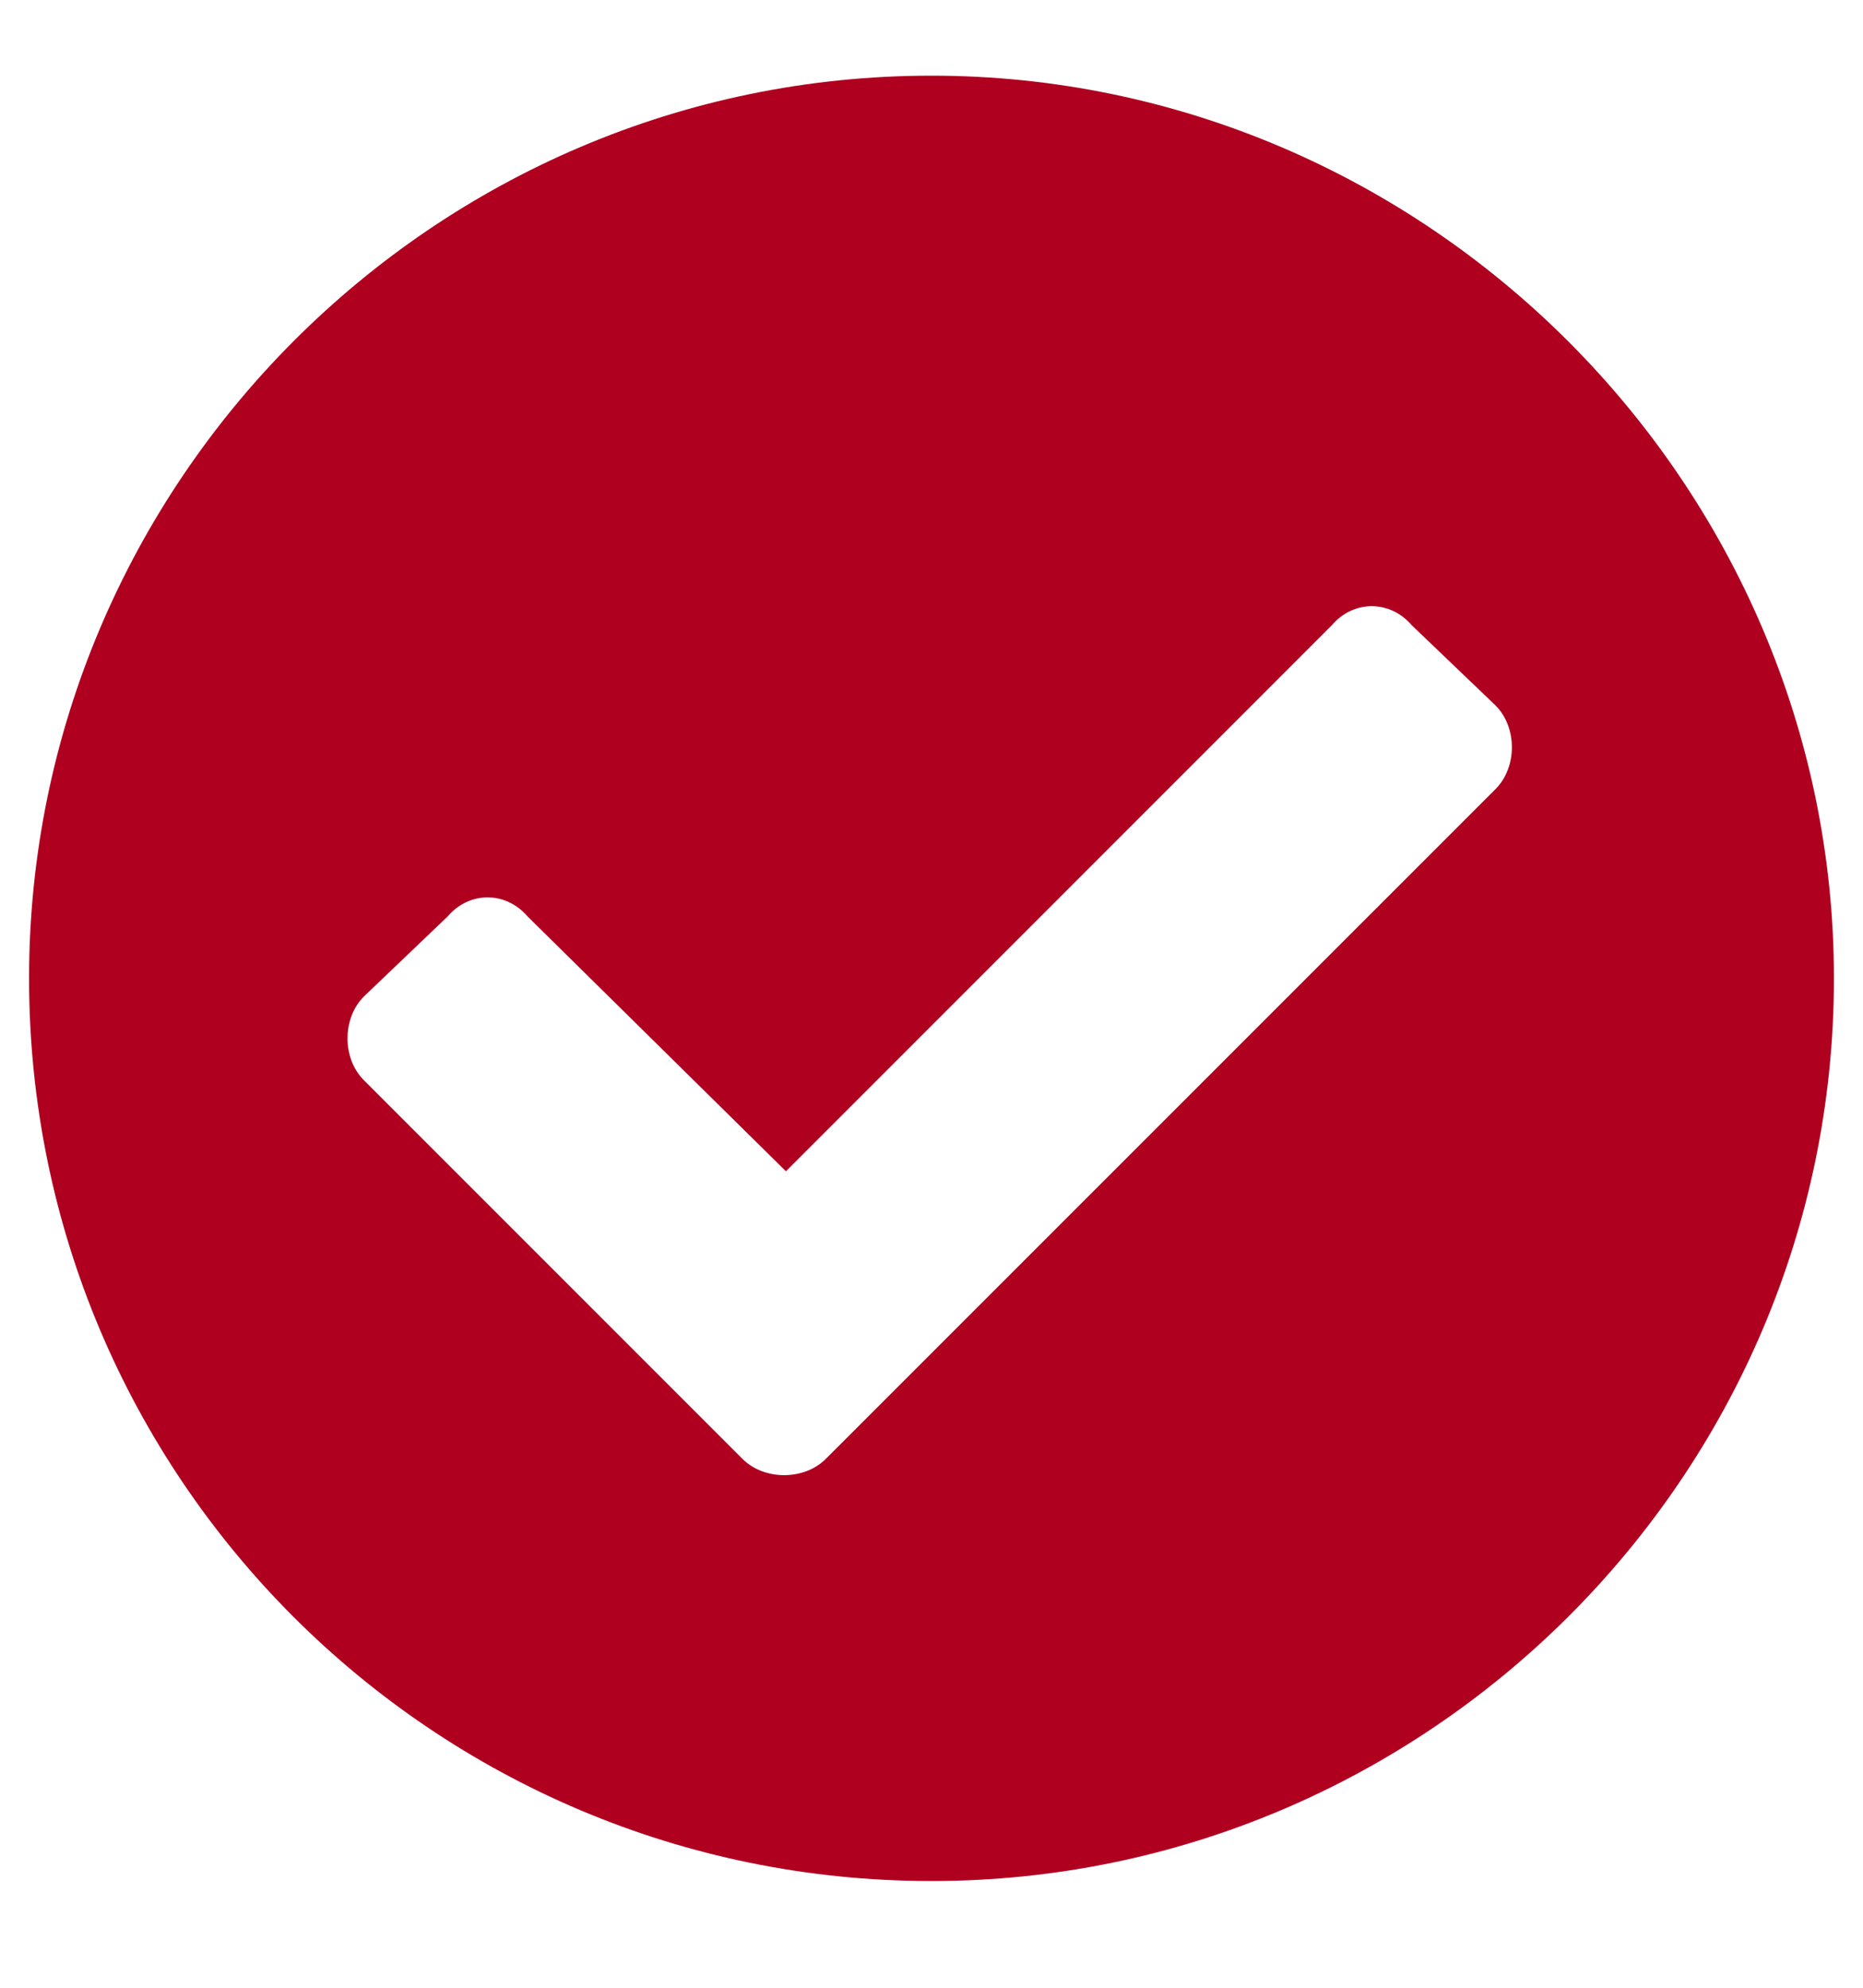 <svg width="15" height="16" viewBox="0 0 15 16" fill="none" xmlns="http://www.w3.org/2000/svg">
<path d="M14.766 7.875C14.766 11.889 11.484 15.141 7.5 15.141C3.486 15.141 0.234 11.889 0.234 7.875C0.234 3.891 3.486 0.609 7.5 0.609C11.484 0.609 14.766 3.891 14.766 7.875ZM6.65 11.742L12.041 6.352C12.217 6.176 12.217 5.854 12.041 5.678L11.367 5.033C11.191 4.828 10.898 4.828 10.723 5.033L6.328 9.428L4.248 7.377C4.072 7.172 3.779 7.172 3.604 7.377L2.93 8.021C2.754 8.197 2.754 8.52 2.93 8.695L5.977 11.742C6.152 11.918 6.475 11.918 6.65 11.742Z" fill="#B00020"/>
</svg>

